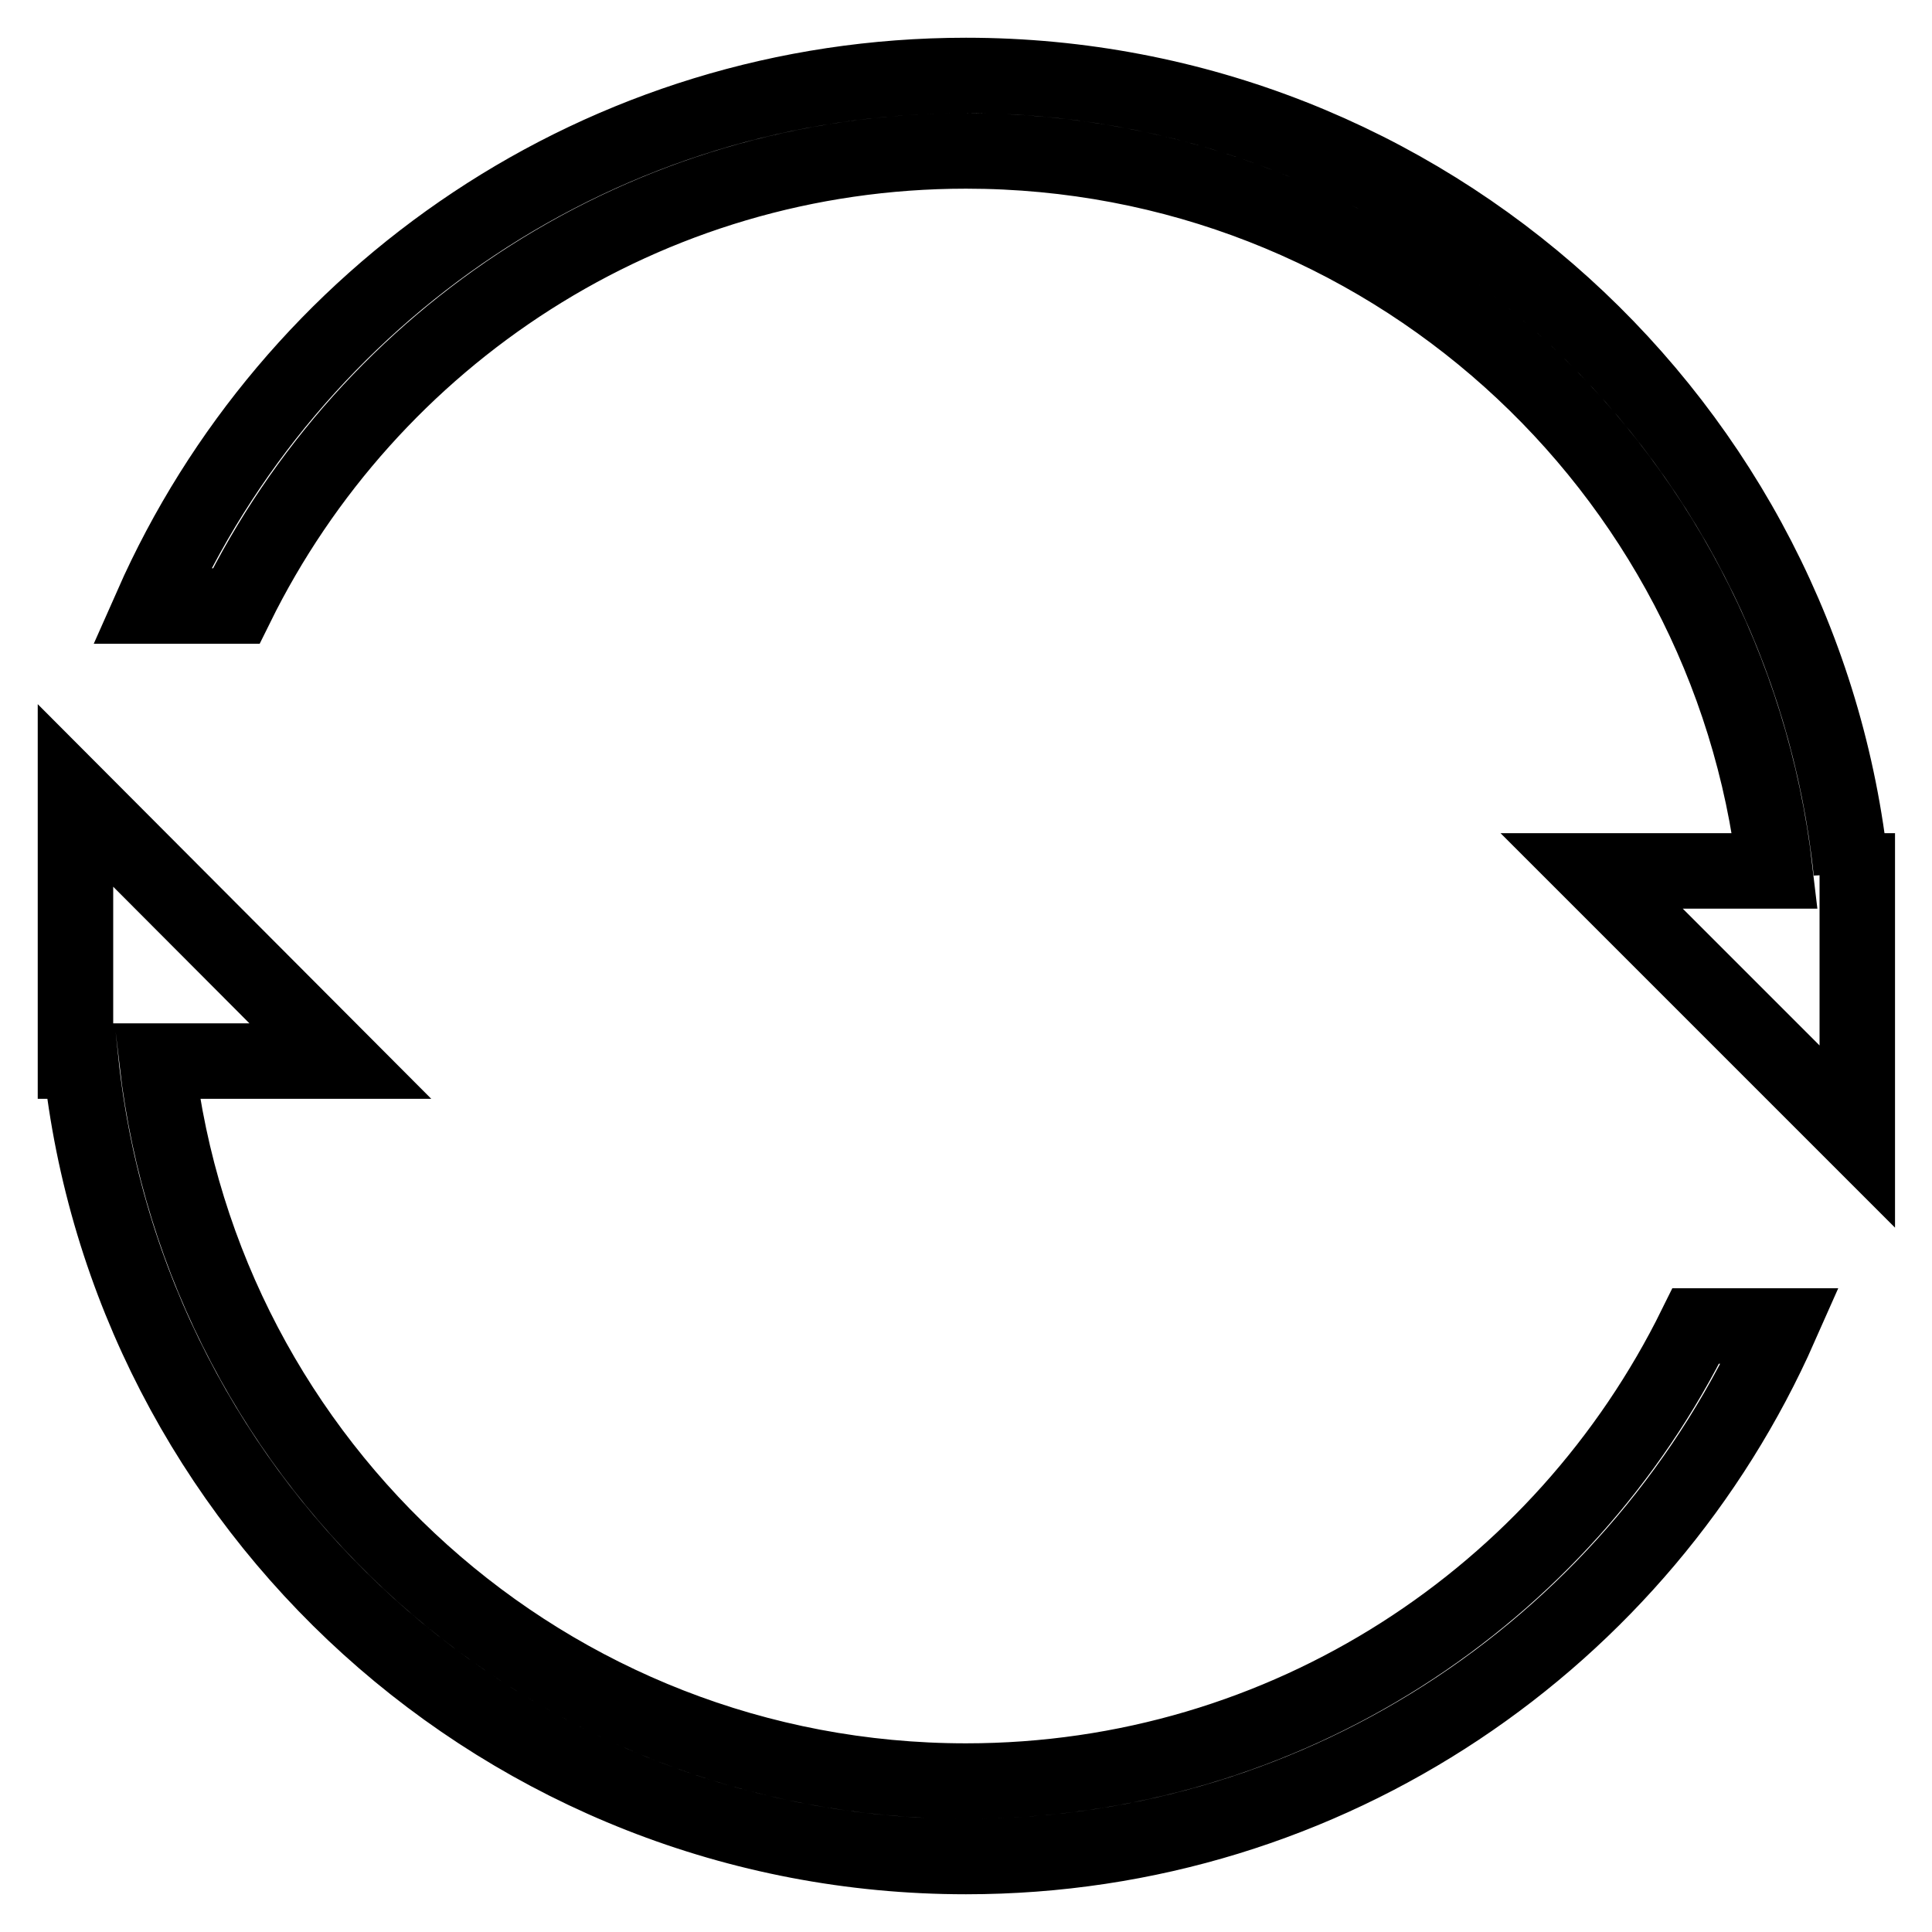 <?xml version="1.0" encoding="utf-8"?>
<!-- Svg Vector Icons : http://www.onlinewebfonts.com/icon -->
<!DOCTYPE svg PUBLIC "-//W3C//DTD SVG 1.1//EN" "http://www.w3.org/Graphics/SVG/1.1/DTD/svg11.dtd">
<svg version="1.1" xmlns="http://www.w3.org/2000/svg" xmlns:xlink="http://www.w3.org/1999/xlink" x="0px" y="0px" viewBox="0 0 256 256" enable-background="new 0 0 256 256" xml:space="preserve">
<g><g><path stroke-width="10" fill-opacity="0" stroke="#000000"  d="M128,236c-55.4,0-101-41.7-107.2-95.4h24.3L10,105.4v35.2h0.7C16.9,199.8,67.1,246,128,246c48.2,0,89.6-28.9,107.9-70.3h-11.2C207.1,211.4,170.5,236,128,236z M245.3,115.5C239.1,56.2,188.9,10,128,10C79.8,10,38.4,38.9,20.1,80.3h11.2C48.9,44.6,85.5,20,128,20c55.4,0,101,41.7,107.2,95.4h-24.3l35.2,35.2v-35.2H245.3z"/></g></g>
</svg>